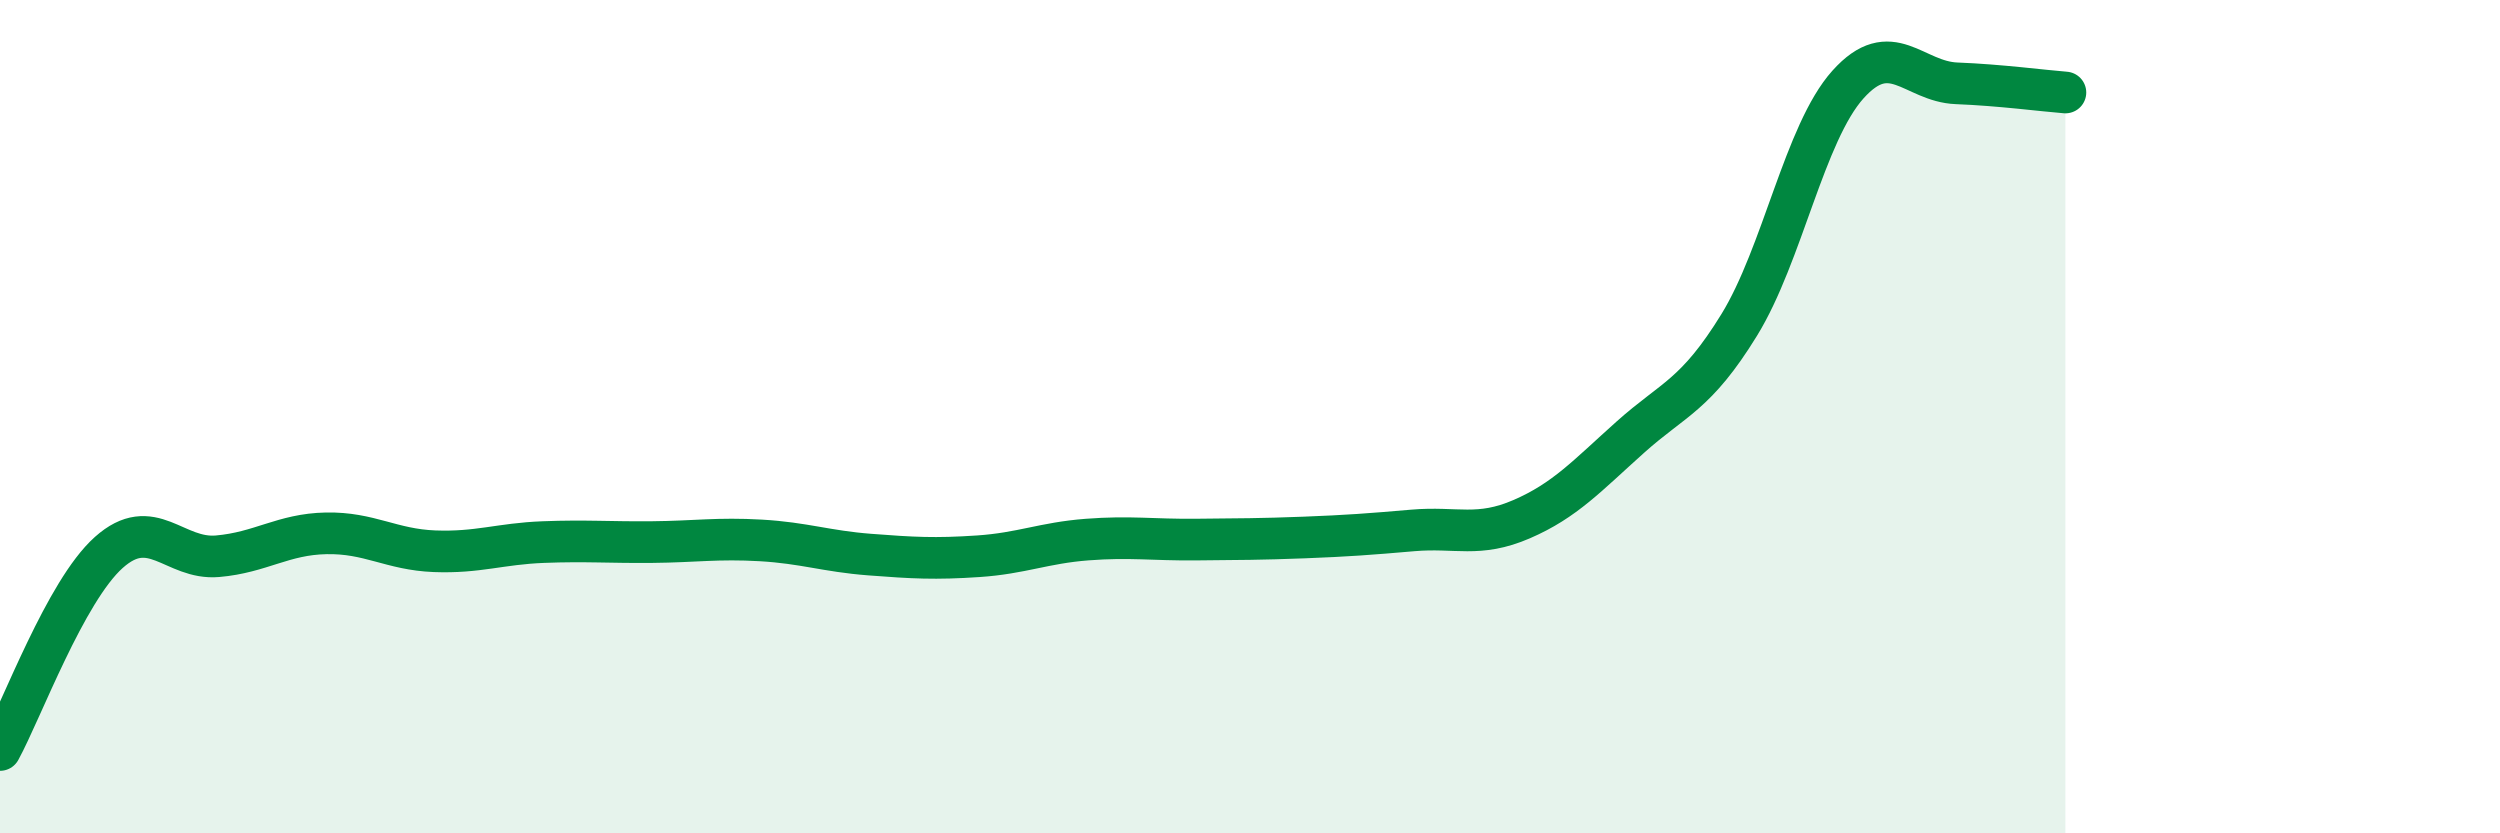 
    <svg width="60" height="20" viewBox="0 0 60 20" xmlns="http://www.w3.org/2000/svg">
      <path
        d="M 0,18 C 0.52,17.05 1.57,14.19 2.61,13.26 C 3.65,12.33 4.18,13.44 5.22,13.35 C 6.26,13.26 6.79,12.82 7.83,12.8 C 8.87,12.78 9.39,13.19 10.43,13.23 C 11.47,13.27 12,13.05 13.04,13.01 C 14.08,12.97 14.61,13.02 15.65,13.01 C 16.69,13 17.22,12.91 18.26,12.97 C 19.3,13.03 19.83,13.23 20.87,13.31 C 21.91,13.39 22.44,13.42 23.48,13.35 C 24.52,13.28 25.05,13.03 26.09,12.95 C 27.13,12.87 27.66,12.96 28.7,12.95 C 29.74,12.94 30.26,12.94 31.3,12.9 C 32.34,12.86 32.87,12.82 33.91,12.73 C 34.95,12.64 35.48,12.91 36.52,12.46 C 37.56,12.01 38.09,11.42 39.13,10.49 C 40.17,9.56 40.7,9.49 41.74,7.8 C 42.78,6.11 43.31,3.19 44.35,2.03 C 45.39,0.87 45.92,1.96 46.96,2 C 48,2.04 49.05,2.18 49.57,2.22L49.57 20L0 20Z"
        fill="#008740"
        opacity="0.1"
        stroke-linecap="round"
        stroke-linejoin="round"
      />
      <path
        d="M 0,18 C 0.52,17.05 1.57,14.19 2.61,13.26 C 3.65,12.33 4.18,13.44 5.22,13.35 C 6.26,13.26 6.79,12.82 7.83,12.8 C 8.87,12.78 9.39,13.19 10.43,13.23 C 11.47,13.27 12,13.05 13.04,13.01 C 14.08,12.97 14.61,13.02 15.65,13.01 C 16.69,13 17.22,12.91 18.26,12.97 C 19.3,13.03 19.83,13.23 20.87,13.31 C 21.91,13.39 22.44,13.42 23.48,13.35 C 24.52,13.28 25.05,13.03 26.09,12.95 C 27.13,12.87 27.66,12.96 28.7,12.95 C 29.74,12.94 30.26,12.94 31.3,12.9 C 32.34,12.86 32.87,12.82 33.91,12.73 C 34.95,12.64 35.48,12.91 36.52,12.46 C 37.56,12.01 38.09,11.42 39.13,10.49 C 40.17,9.56 40.7,9.49 41.74,7.8 C 42.78,6.11 43.31,3.19 44.35,2.03 C 45.39,0.87 45.92,1.96 46.96,2 C 48,2.04 49.05,2.18 49.57,2.22"
        stroke="#008740"
        stroke-width="1"
        fill="none"
        stroke-linecap="round"
        stroke-linejoin="round"
      />
    </svg>
  